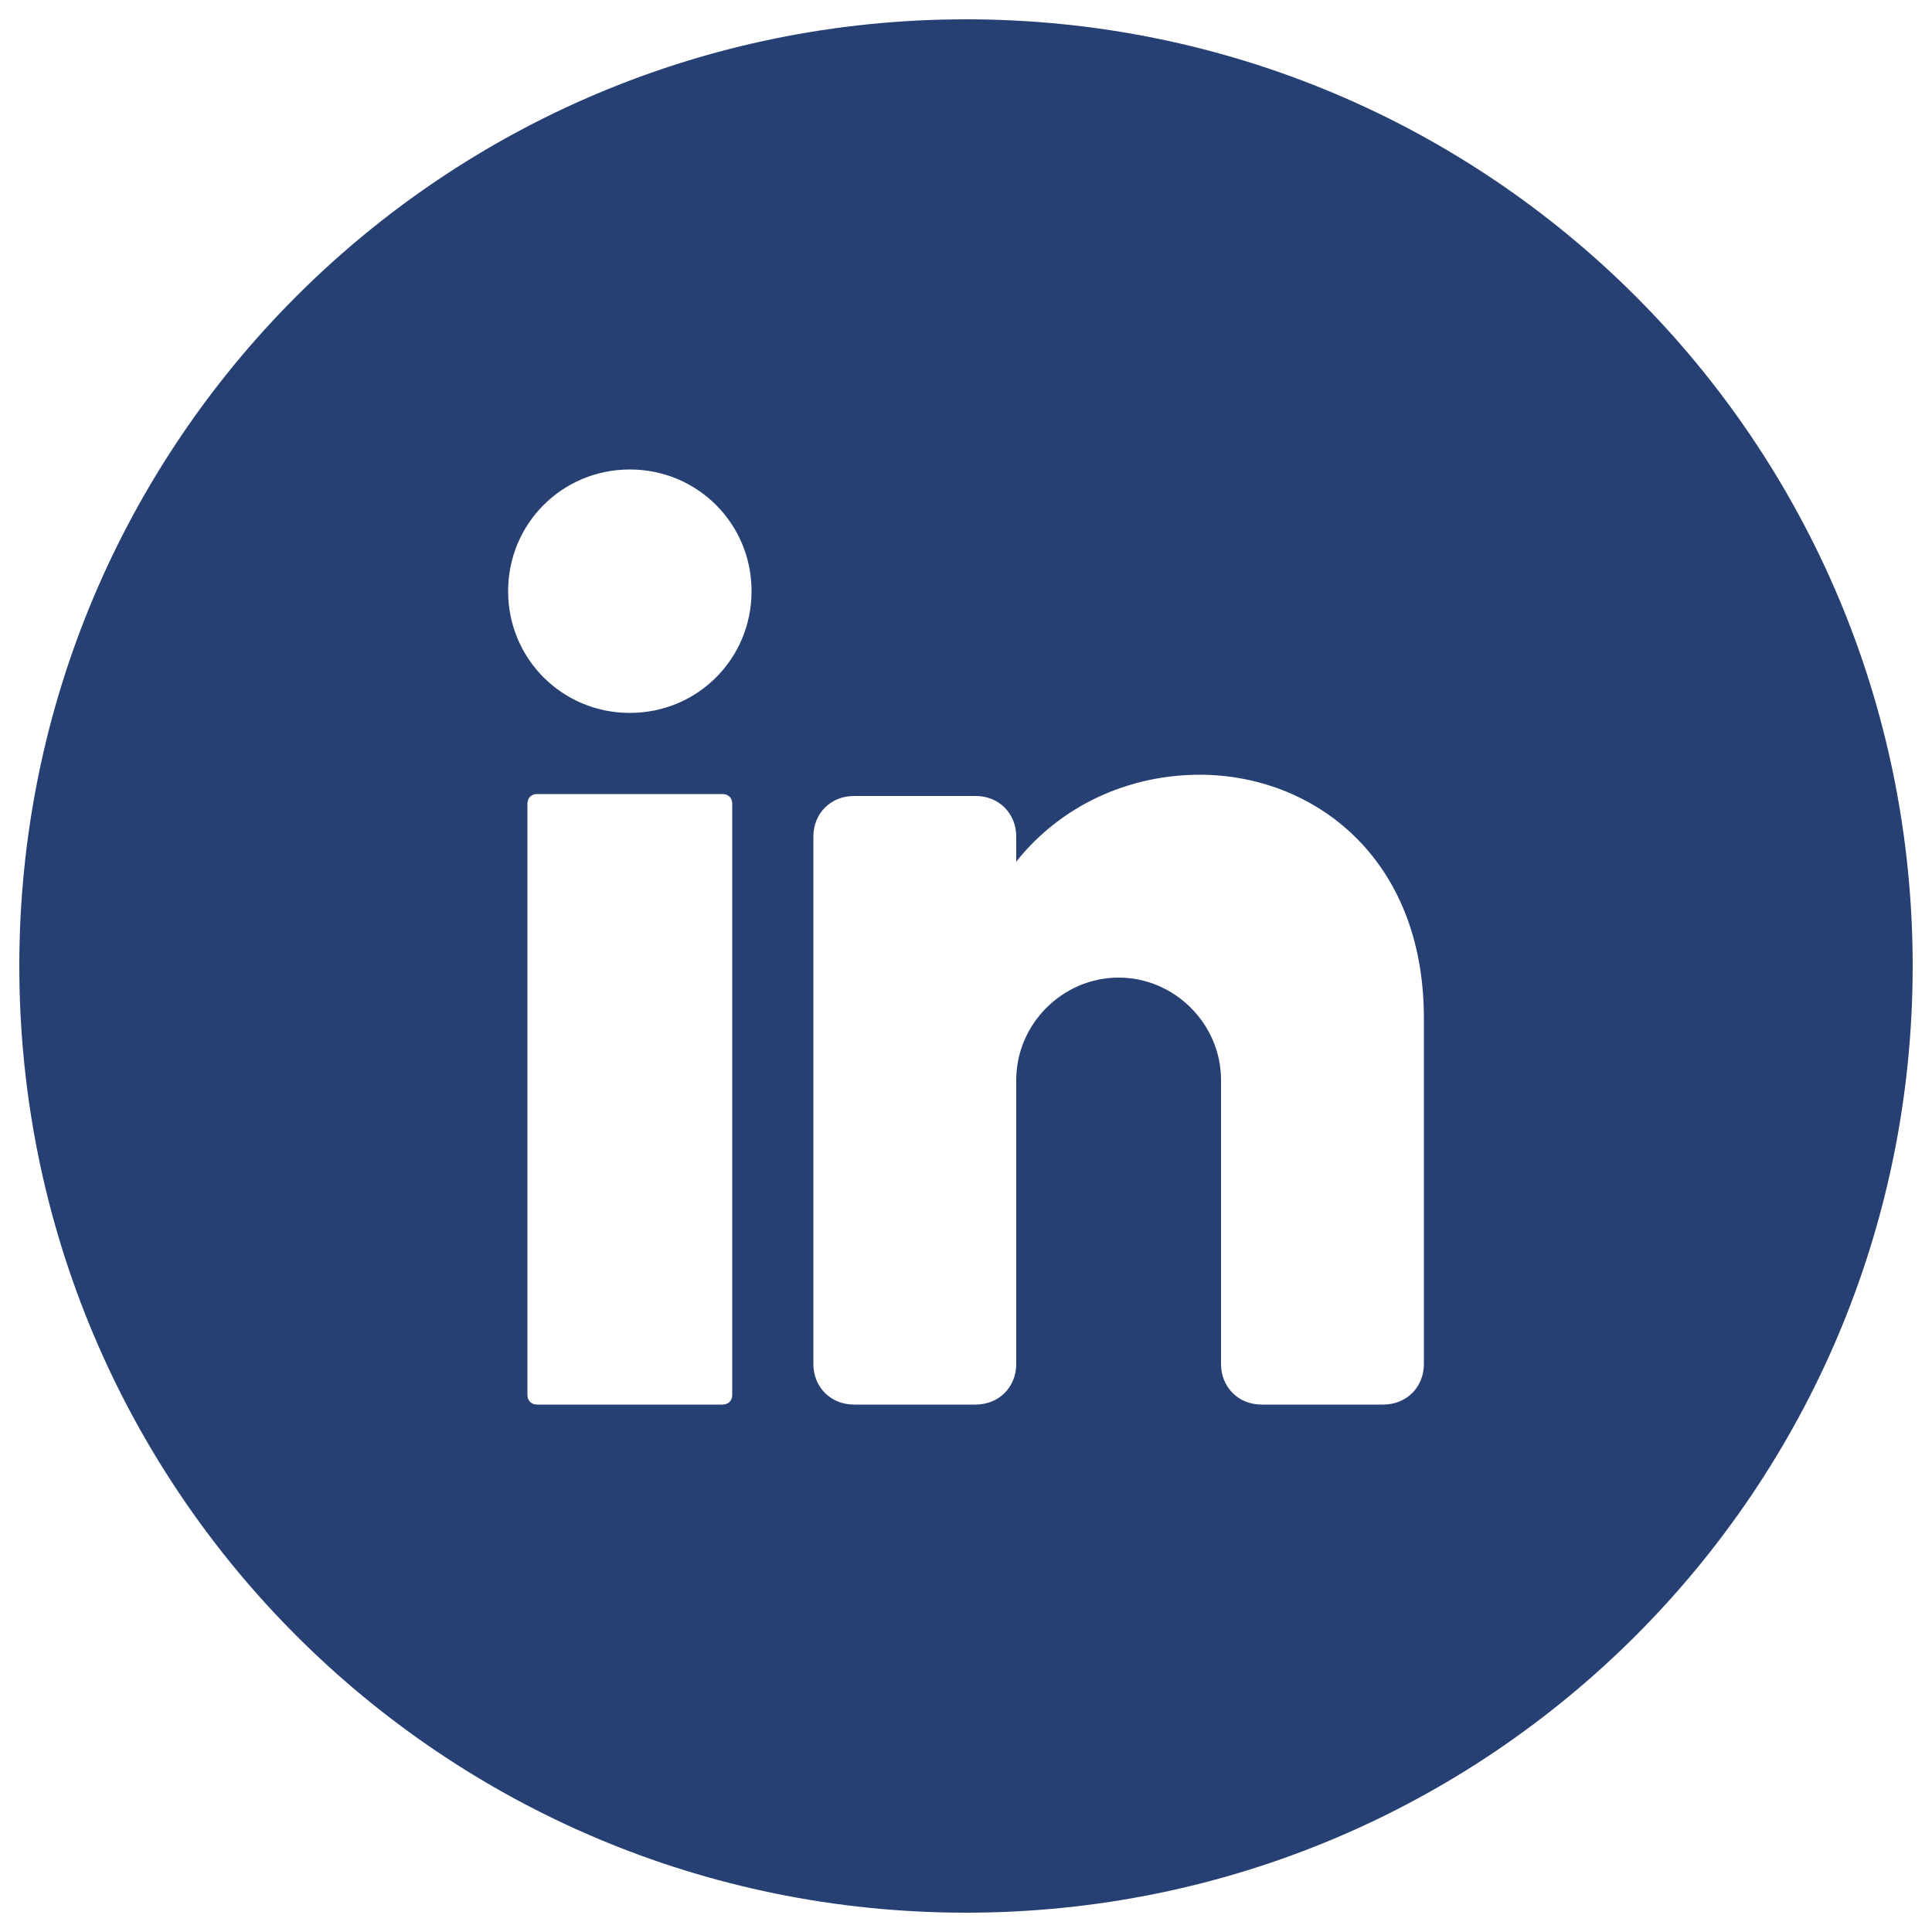 <?xml version="1.0" encoding="UTF-8"?>
<svg id="Calque_1" data-name="Calque 1" xmlns="http://www.w3.org/2000/svg" version="1.1" viewBox="0 0 100 100">
  <defs>
    <style>
      .cls-1 {
        fill: #274073;
        stroke-width: 0px;
      }
    </style>
  </defs>
  <path id="Tracé_62" data-name="Tracé 62" class="cls-1" d="M50,1h0C22.9,1,1,22.9,1,50s21.9,49,49,49h0c27.1,0,49-21.9,49-49S77.1,1,50,1M37.9,72.2c0,.3-.2.5-.5.5h-9.6c-.3,0-.5-.2-.5-.5h0v-30.6c0-.3.2-.5.5-.5h9.6c.3,0,.5.2.5.5h0v30.6ZM32.6,36.9c-3.5,0-6.3-2.8-6.3-6.3,0-3.5,2.8-6.3,6.3-6.3,3.5,0,6.3,2.8,6.3,6.3h0c0,3.5-2.8,6.3-6.3,6.3M73.7,70.6c0,1.2-.9,2.1-2.1,2.1h-6.3c-1.2,0-2.1-.9-2.1-2.1v-14.7c0-2.9-2.4-5.3-5.3-5.3s-5.3,2.4-5.3,5.3v14.7c0,1.2-.9,2.1-2.1,2.1h-6.3c-1.2,0-2.1-.9-2.1-2.1v-27.3c0-1.2.9-2.1,2.1-2.1h6.3c1.2,0,2.1.9,2.1,2.1v1.3c2.3-2.9,5.8-4.5,9.5-4.5,5.8,0,11.6,4.2,11.6,12.6v17.9Z"/>
</svg>